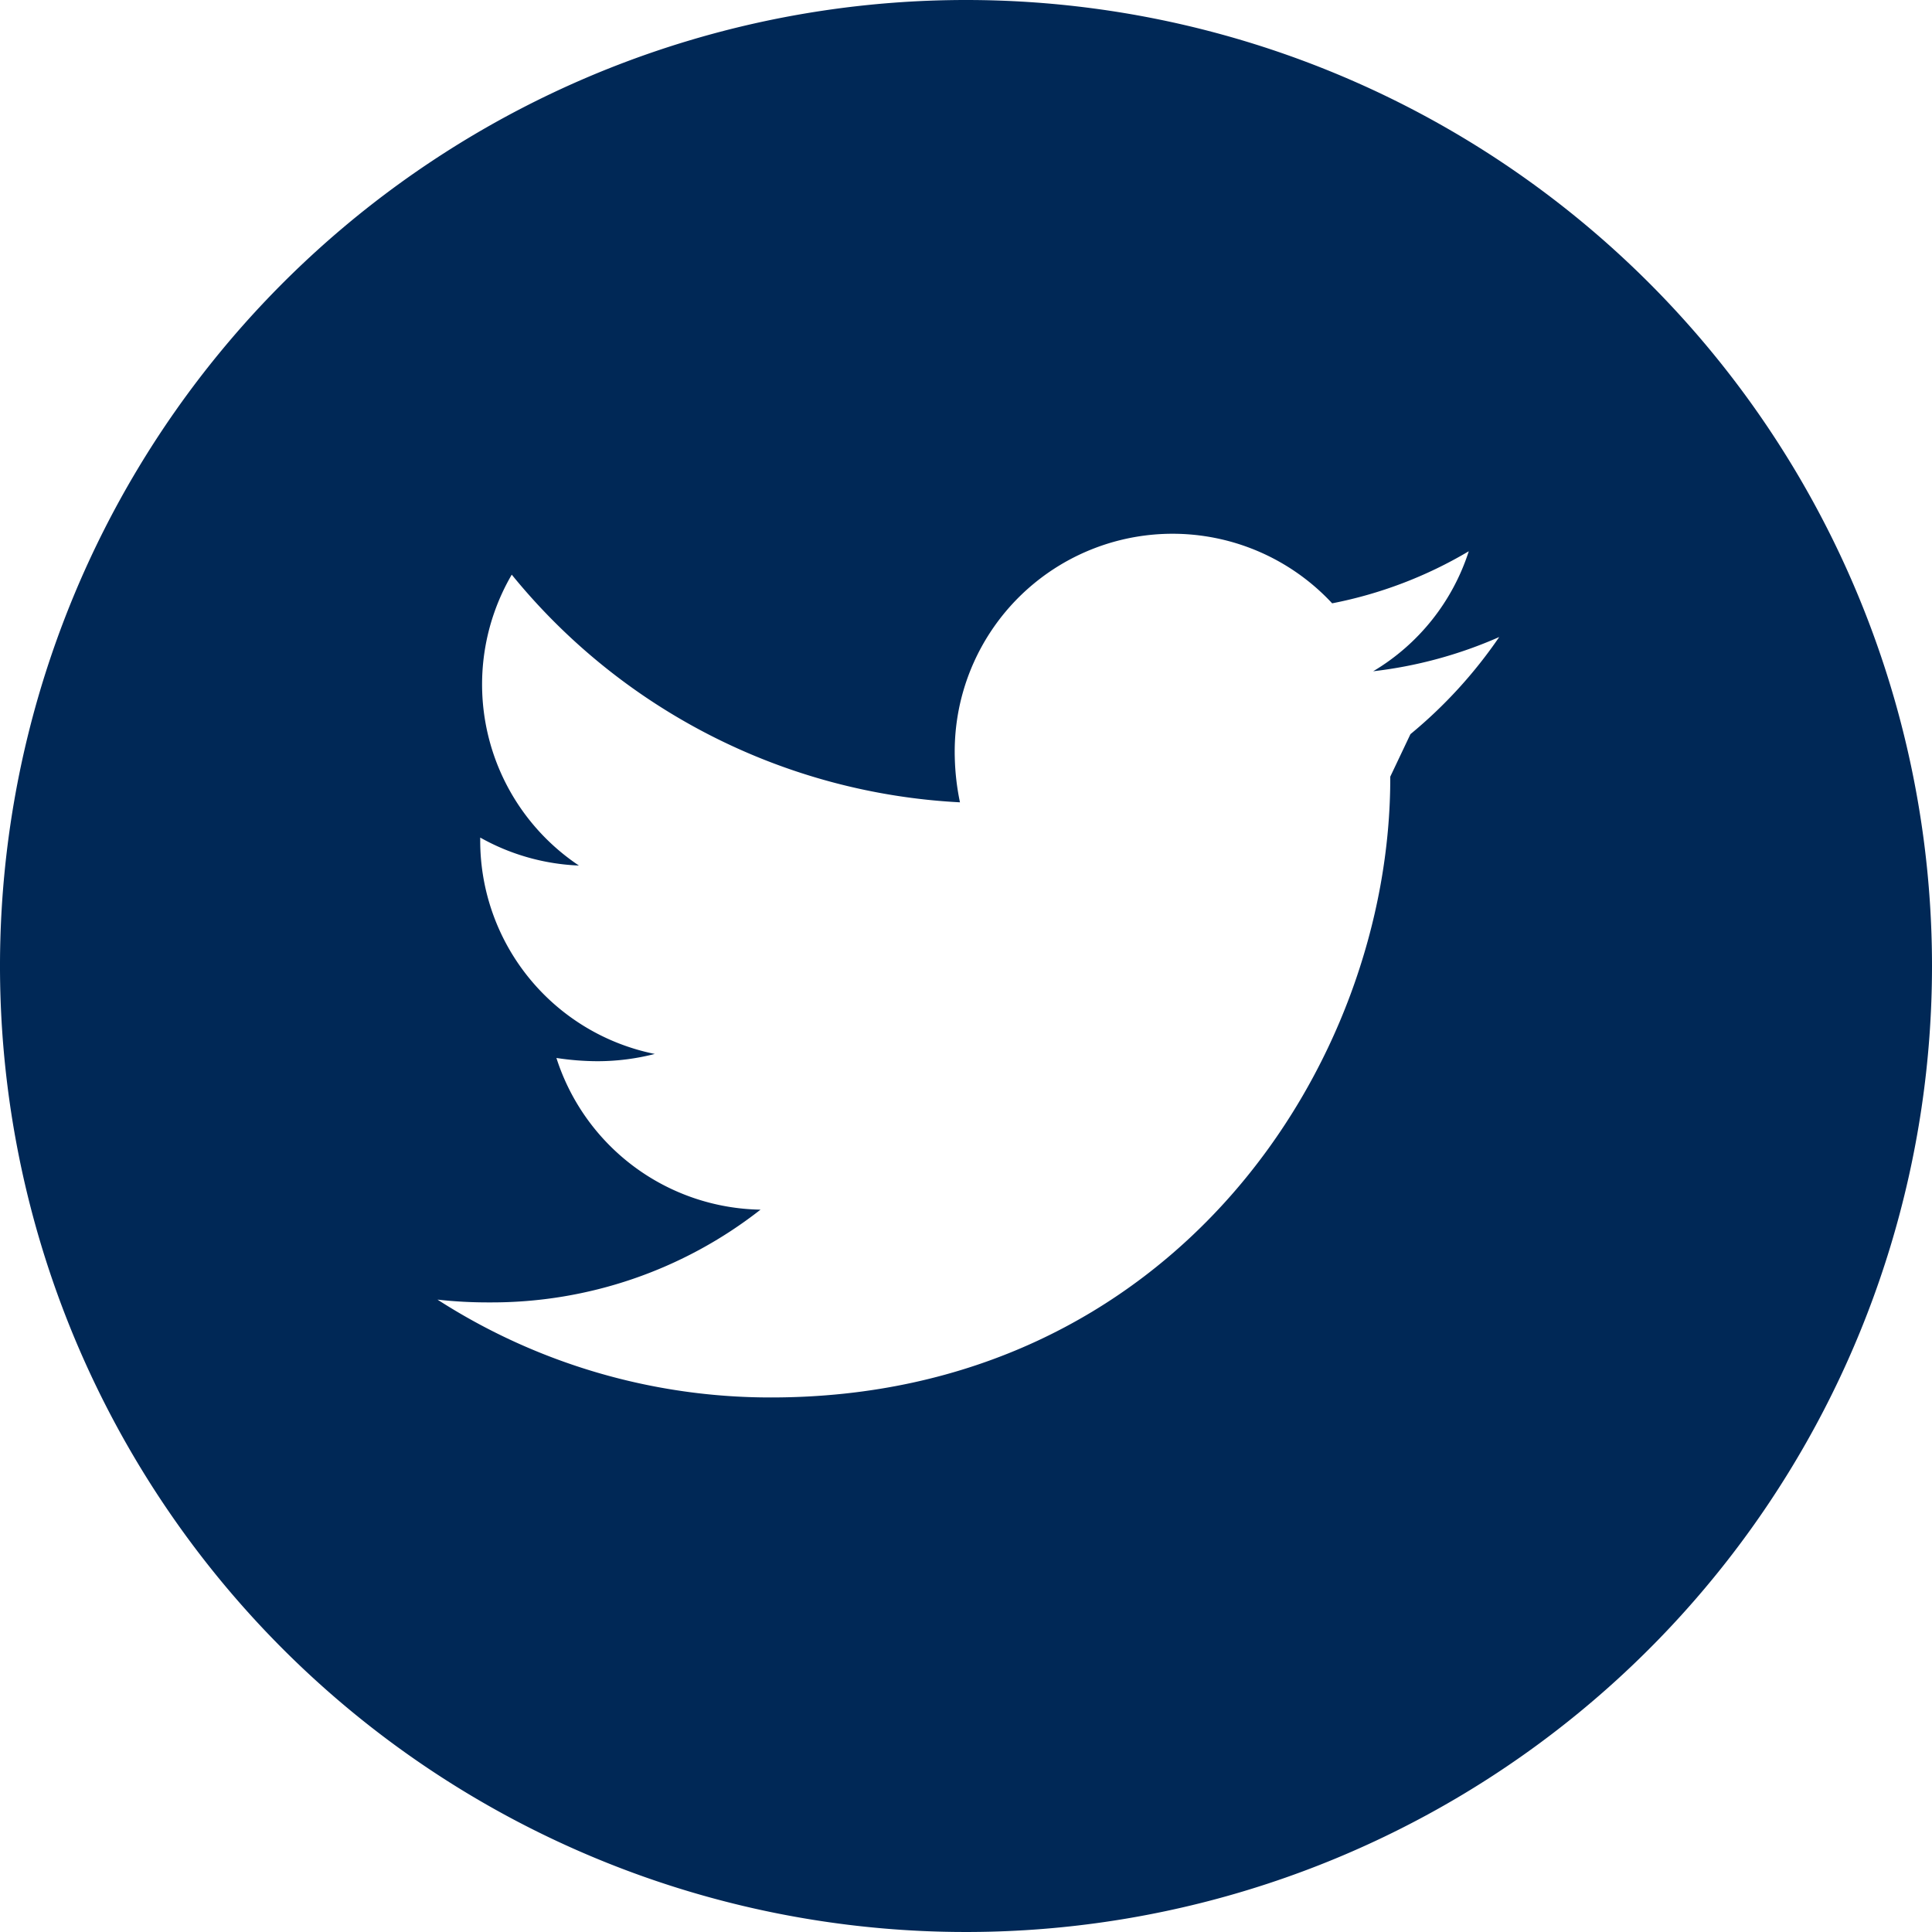 <svg xmlns="http://www.w3.org/2000/svg" viewBox="0 0 250 250" height="32" width="32"><defs><style>.cls-1{fill:#002856;}</style></defs><title>icon-twitter</title><g id="Layer_2" data-name="Layer 2"><g id="Layer_1-2" data-name="Layer 1"><path class="cls-1" d="M125,0A125,125,0,1,0,250,125,125,125,0,0,0,125,0Zm57.51,95-2.61,5.5c.1,37.26-28.23,80.33-80.12,80.33a79.6,79.6,0,0,1-43.17-12.66,58.41,58.41,0,0,0,6.8.36,56.39,56.39,0,0,0,35-12A28.23,28.23,0,0,1,72,136.9a35.61,35.61,0,0,0,5.31.42,29.86,29.86,0,0,0,7.42-.94,28.16,28.16,0,0,1-22.59-27.64v-.36A28.36,28.36,0,0,0,74.91,112a28.19,28.19,0,0,1-8.69-37.64,80.06,80.06,0,0,0,58,29.46,31.8,31.8,0,0,1-.67-5.75,28.19,28.19,0,0,1,48.83-20,55.35,55.35,0,0,0,17.68-6.74,28.06,28.06,0,0,1-12.37,15.53A56.42,56.42,0,0,0,194,82.43,60.55,60.55,0,0,1,182.51,95Z"/></g></g></svg>